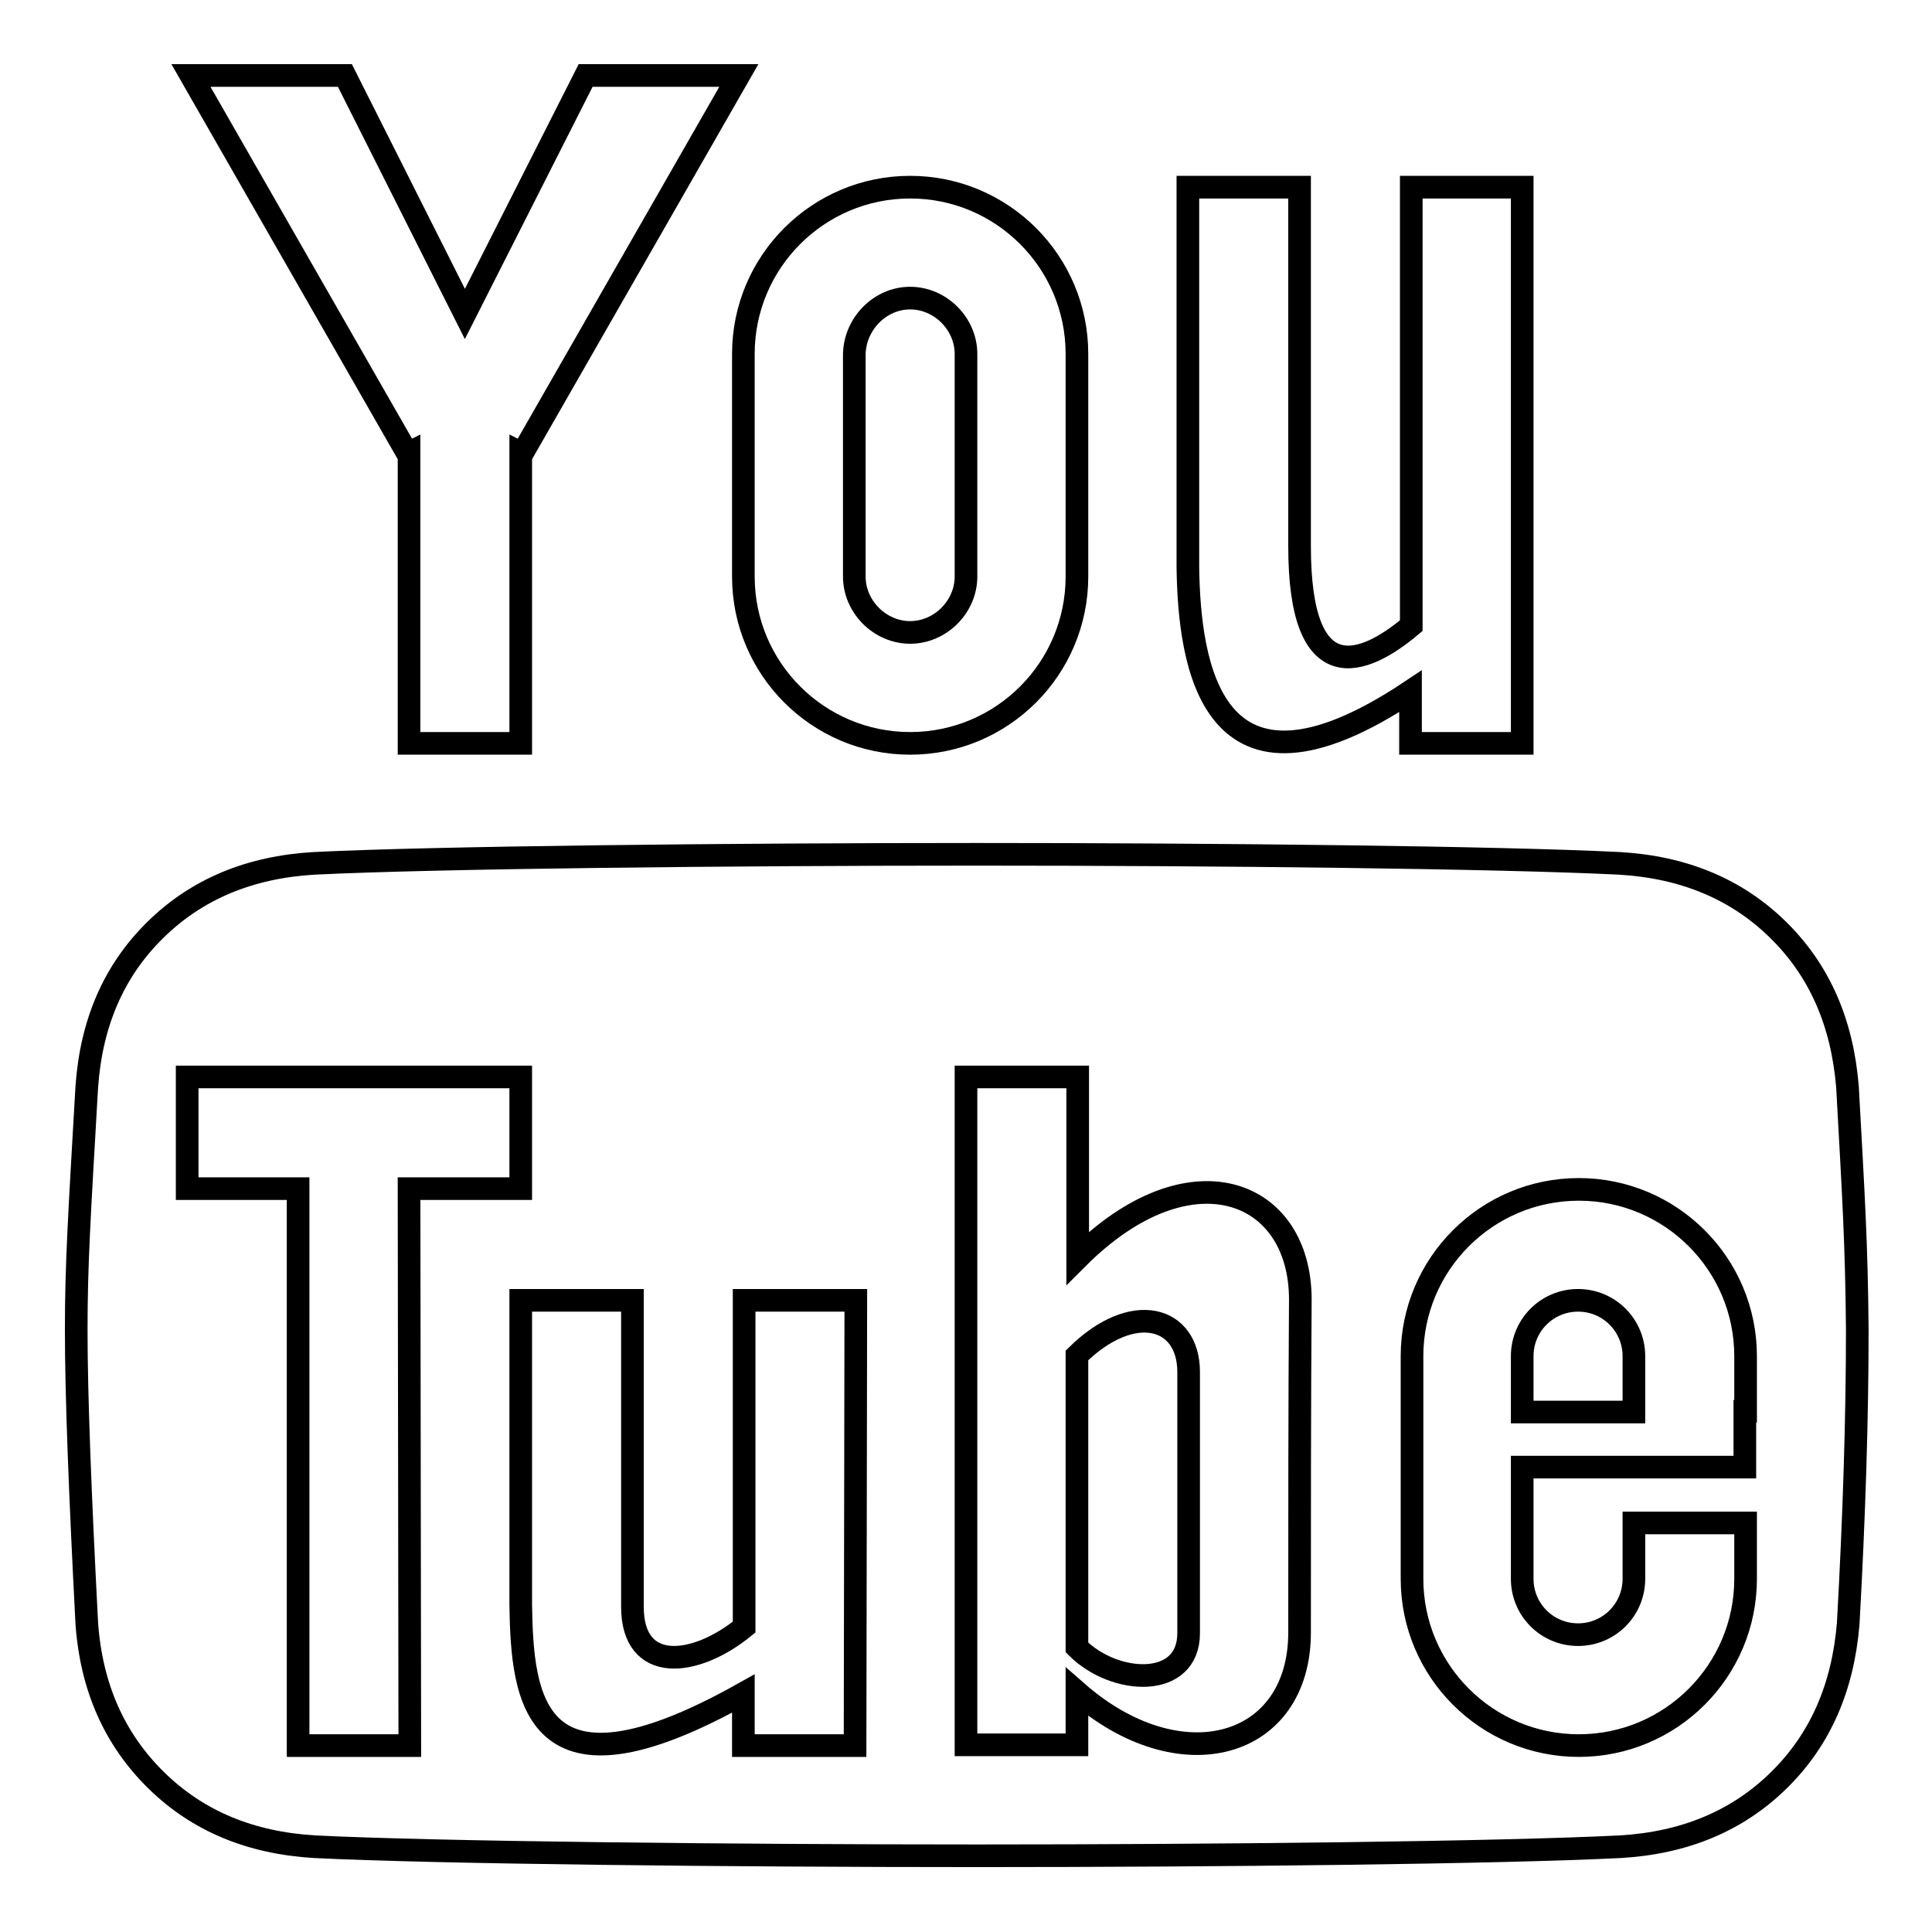 <?xml version="1.0" encoding="utf-8"?>
<!-- Svg Vector Icons : http://www.onlinewebfonts.com/icon -->
<!DOCTYPE svg PUBLIC "-//W3C//DTD SVG 1.1//EN" "http://www.w3.org/Graphics/SVG/1.1/DTD/svg11.dtd">
<svg version="1.1" xmlns="http://www.w3.org/2000/svg" xmlns:xlink="http://www.w3.org/1999/xlink" x="0px" y="0px" viewBox="0 0 256 256" enable-background="new 0 0 256 256" xml:space="preserve">
<g><g><path stroke-width="3" fill-opacity="0" stroke="#000000"  d="M77.6,10L61.6,41.6L45.7,10H25.3l28.7,50.1l0.2-0.1v38.5H69V60l0.2,0.1L97.9,10H77.6z"/><path stroke-width="3" fill-opacity="0" stroke="#000000"  d="M120.6,39.5c4,0,7.4,3.4,7.4,7.4v29.5c0,4-3.4,7.4-7.4,7.4s-7.4-3.4-7.4-7.4V46.9C113.3,42.9,116.6,39.5,120.6,39.5z M120.6,24.8c-12.2,0-22.1,9.9-22.1,22.1v29.5c0,12.2,9.9,22.1,22.1,22.1s22.1-9.9,22.1-22.1V46.9C142.7,34.7,132.8,24.8,120.6,24.8L120.6,24.8z"/><path stroke-width="3" fill-opacity="0" stroke="#000000"  d="M187,24.8v58.1c-6.4,5.4-14.8,8.6-14.8-10.5V24.8h-14.8v50.5h0c0.2,12.2,2.8,34.1,29.5,16.3v6.9h14.8V24.8H187z"/><path stroke-width="3" fill-opacity="0" stroke="#000000"  d="M209.1,172.3c-4.1,0-7.4,3.3-7.4,7.4v7.4h14.8v-7.4C216.5,175.6,213.2,172.3,209.1,172.3z"/><path stroke-width="3" fill-opacity="0" stroke="#000000"  d="M142.7,179.6v38.7c5,5,14.8,5.5,14.8-1.9s0-27.2,0-34.6S150.1,172.3,142.7,179.6z"/><path stroke-width="3" fill-opacity="0" stroke="#000000"  d="M244.8,144c-0.7-8.5-3.7-15.4-9.2-20.8c-5.5-5.4-12.5-8.3-21-8.8c-16.1-0.8-52.9-1.2-85.2-1.2c-32.3,0-71.7,0.4-87.8,1.2c-8.5,0.5-15.5,3.4-21,8.8s-8.5,12.3-9.1,20.8c-1,17.3-1.4,23.6-1.4,32.2c0,8.6,0.5,21.6,1.4,38.9c0.6,8.5,3.7,15.4,9.2,20.8c5.5,5.4,12.5,8.3,21,8.8c16.1,0.8,55.5,1.2,87.8,1.2c32.3,0,69.1-0.4,85.2-1.2c8.5-0.5,15.5-3.4,21-8.8c5.5-5.4,8.5-12.3,9.2-20.8c0.8-14.4,1.2-27.4,1.2-38.9C246,164.7,245.6,158.5,244.8,144z M54.3,231.3H39.5v-73.8H24.8v-14.8H69v14.8H54.2L54.3,231.3L54.3,231.3z M113.3,231.3H98.5v-6.9c-28,15.7-29.3,0.5-29.5-11.7h0v-40.4h14.8v40.6c0,8.9,8.3,8,14.8,2.7v-43.3h14.8L113.3,231.3L113.3,231.3z M172.2,216.3c0,15.4-15.8,19.9-29.5,7.9v7H128v-88.5h14.8v24c14.8-14.8,29.5-9.2,29.5,5.5C172.2,187,172.2,200.2,172.2,216.3z M231.2,187v7.4h-29.5v14.8c0,4.1,3.3,7.4,7.4,7.4c4.1,0,7.4-3.3,7.4-7.4v-7.4h14.8v7.4c0,12.2-9.9,22.1-22.1,22.1s-22.1-9.9-22.1-22.1v-29.5c0-12.2,9.9-22.1,22.1-22.1s22.1,9.9,22.1,22.1V187L231.2,187z"/></g></g>
</svg>